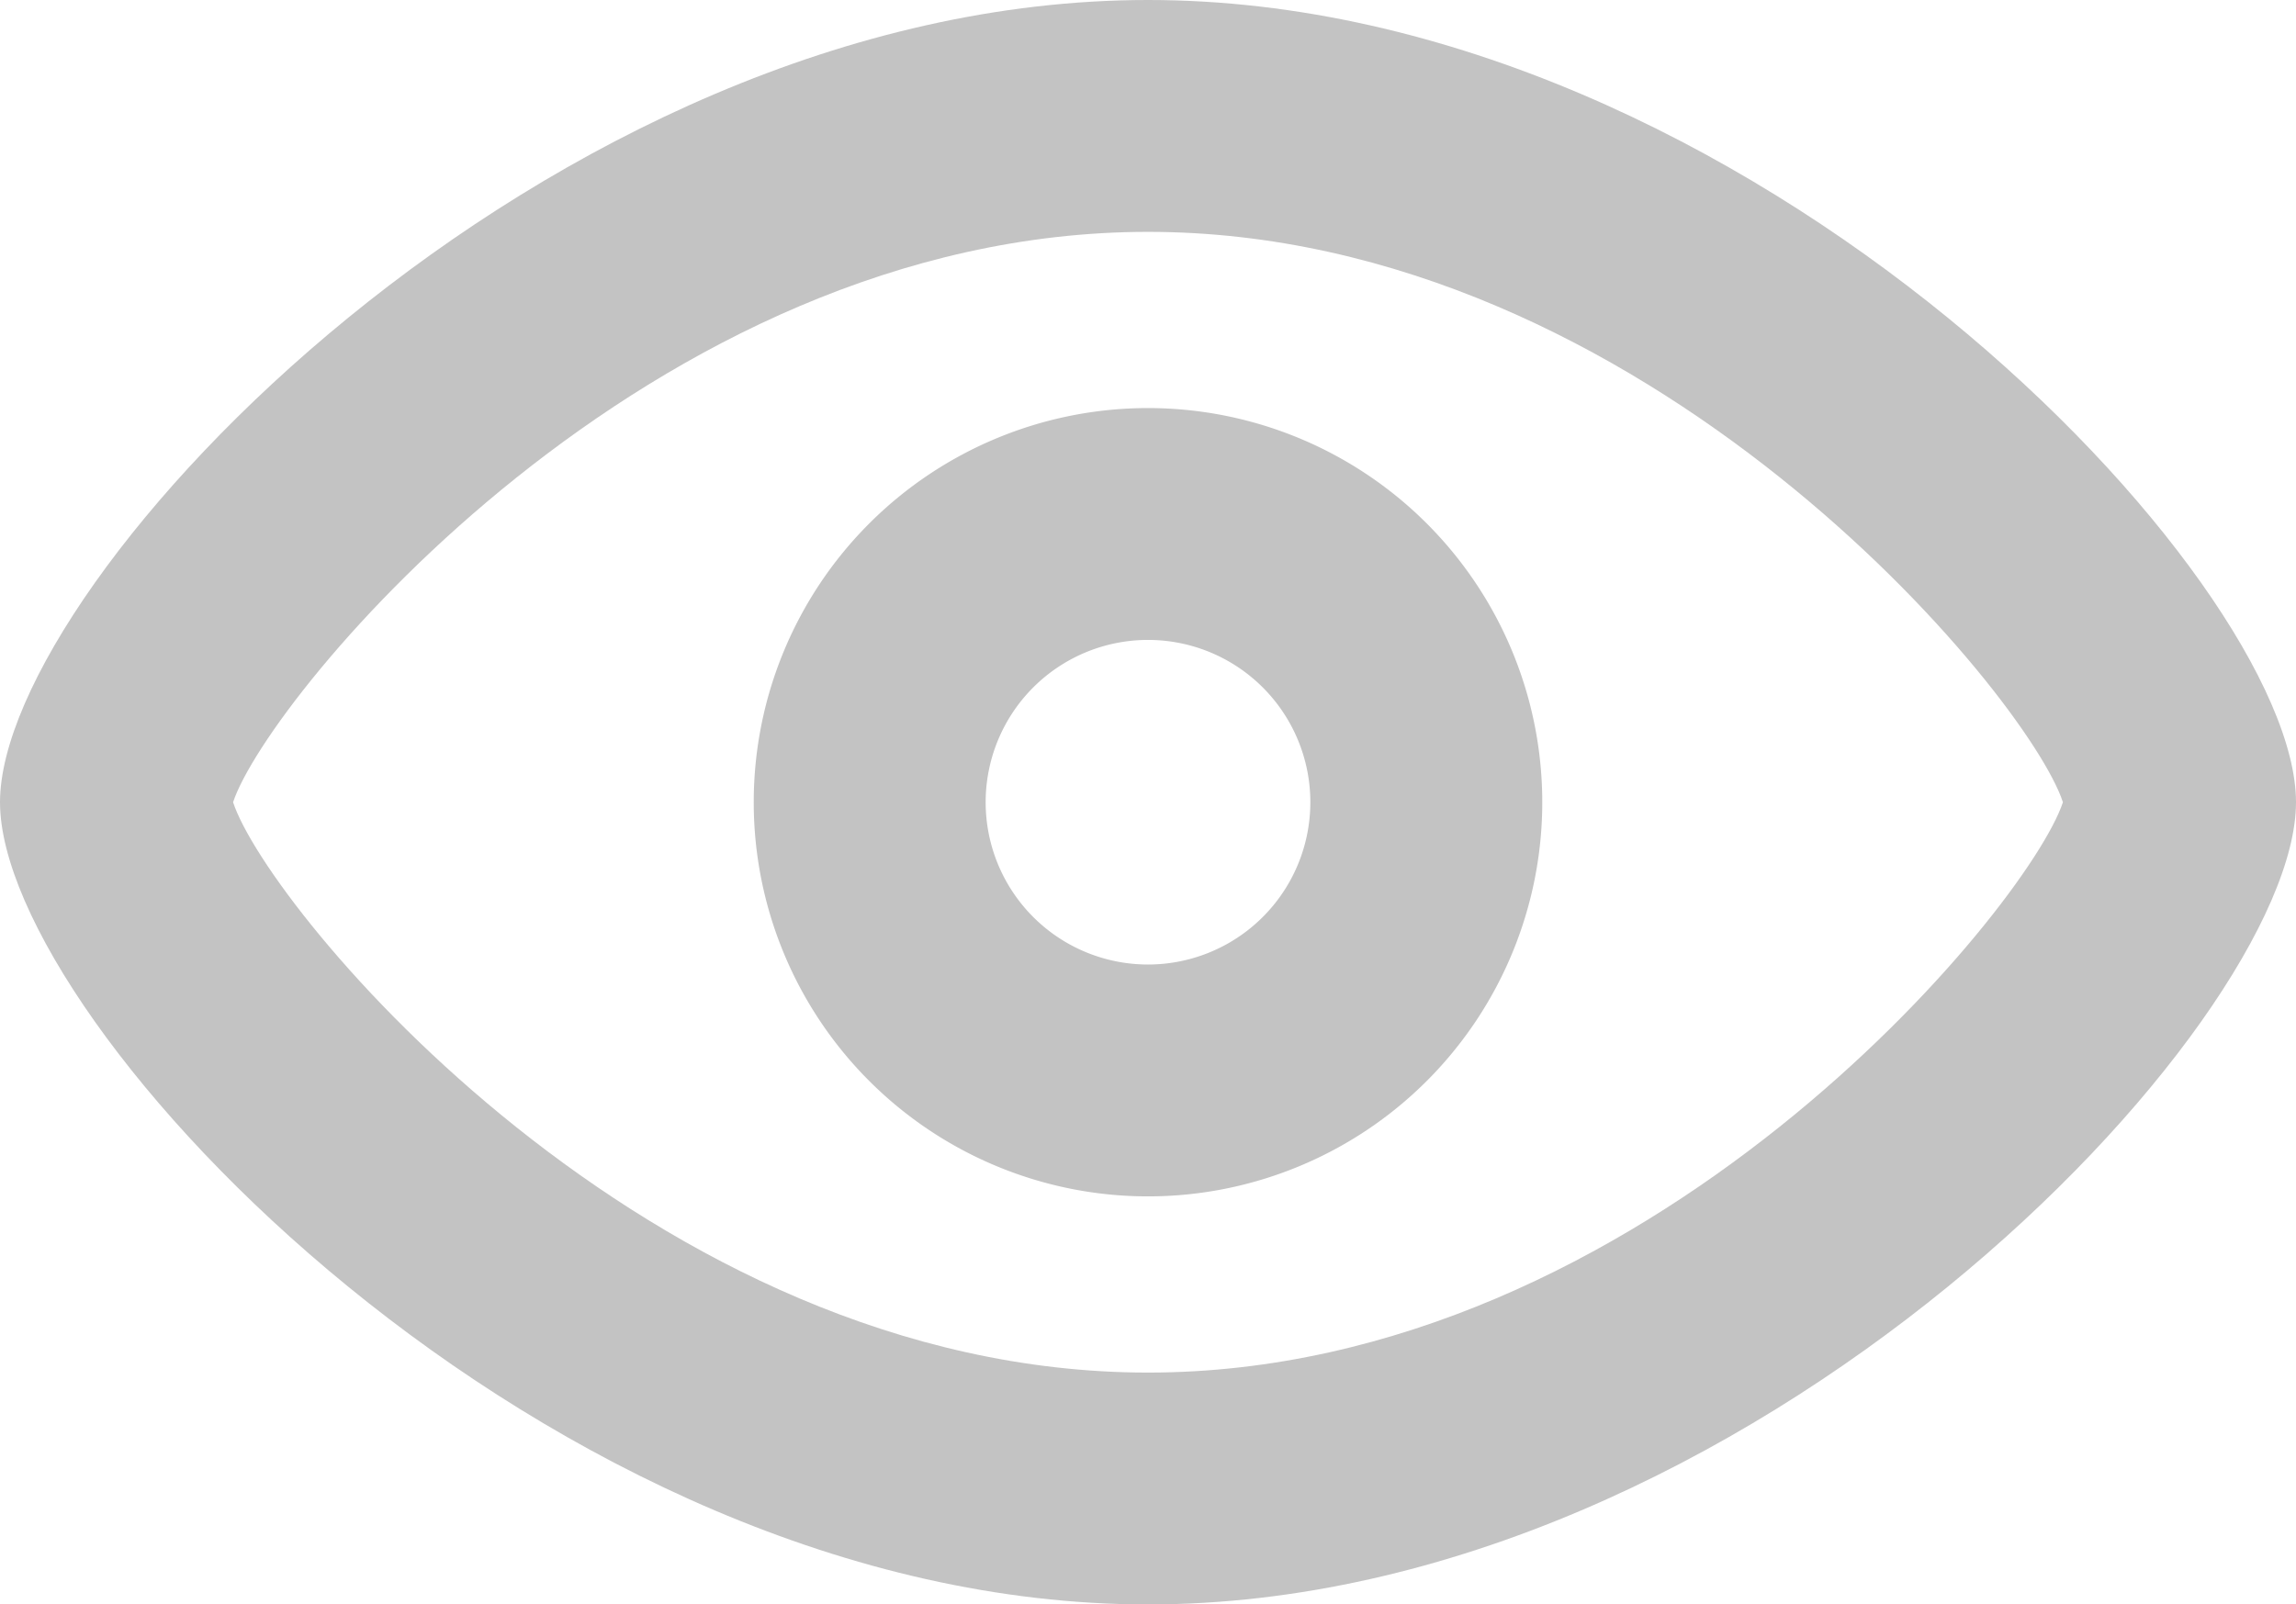 <svg xmlns="http://www.w3.org/2000/svg" width="19.8" height="13.84" viewBox="0 0 19.8 13.84">
  <g id="グループ_6830" data-name="グループ 6830" transform="translate(-981.1 -606.08)">
    <path id="パス_9" data-name="パス 9" d="M12,8.6A3.4,3.4,0,1,0,15.4,12,3.4,3.4,0,0,0,12,8.6Zm0,4.8A1.4,1.4,0,1,1,13.4,12,1.4,1.4,0,0,1,12,13.4Z" transform="translate(979 601)" fill="#c3c3c3"/>
    <path id="パス_10" data-name="パス 10" d="M12,5.08c-5.19,0-9.9,5-9.9,6.92s4.71,6.92,9.9,6.92,9.9-5,9.9-6.92S17.19,5.08,12,5.08Zm0,11.84c-4.3,0-7.59-4-7.89-4.92.3-.91,3.59-4.92,7.89-4.92s7.59,4,7.89,4.92C19.59,12.91,16.3,16.92,12,16.92Z" transform="translate(979 601)" fill="#c3c3c3"/>
  </g>
</svg>
